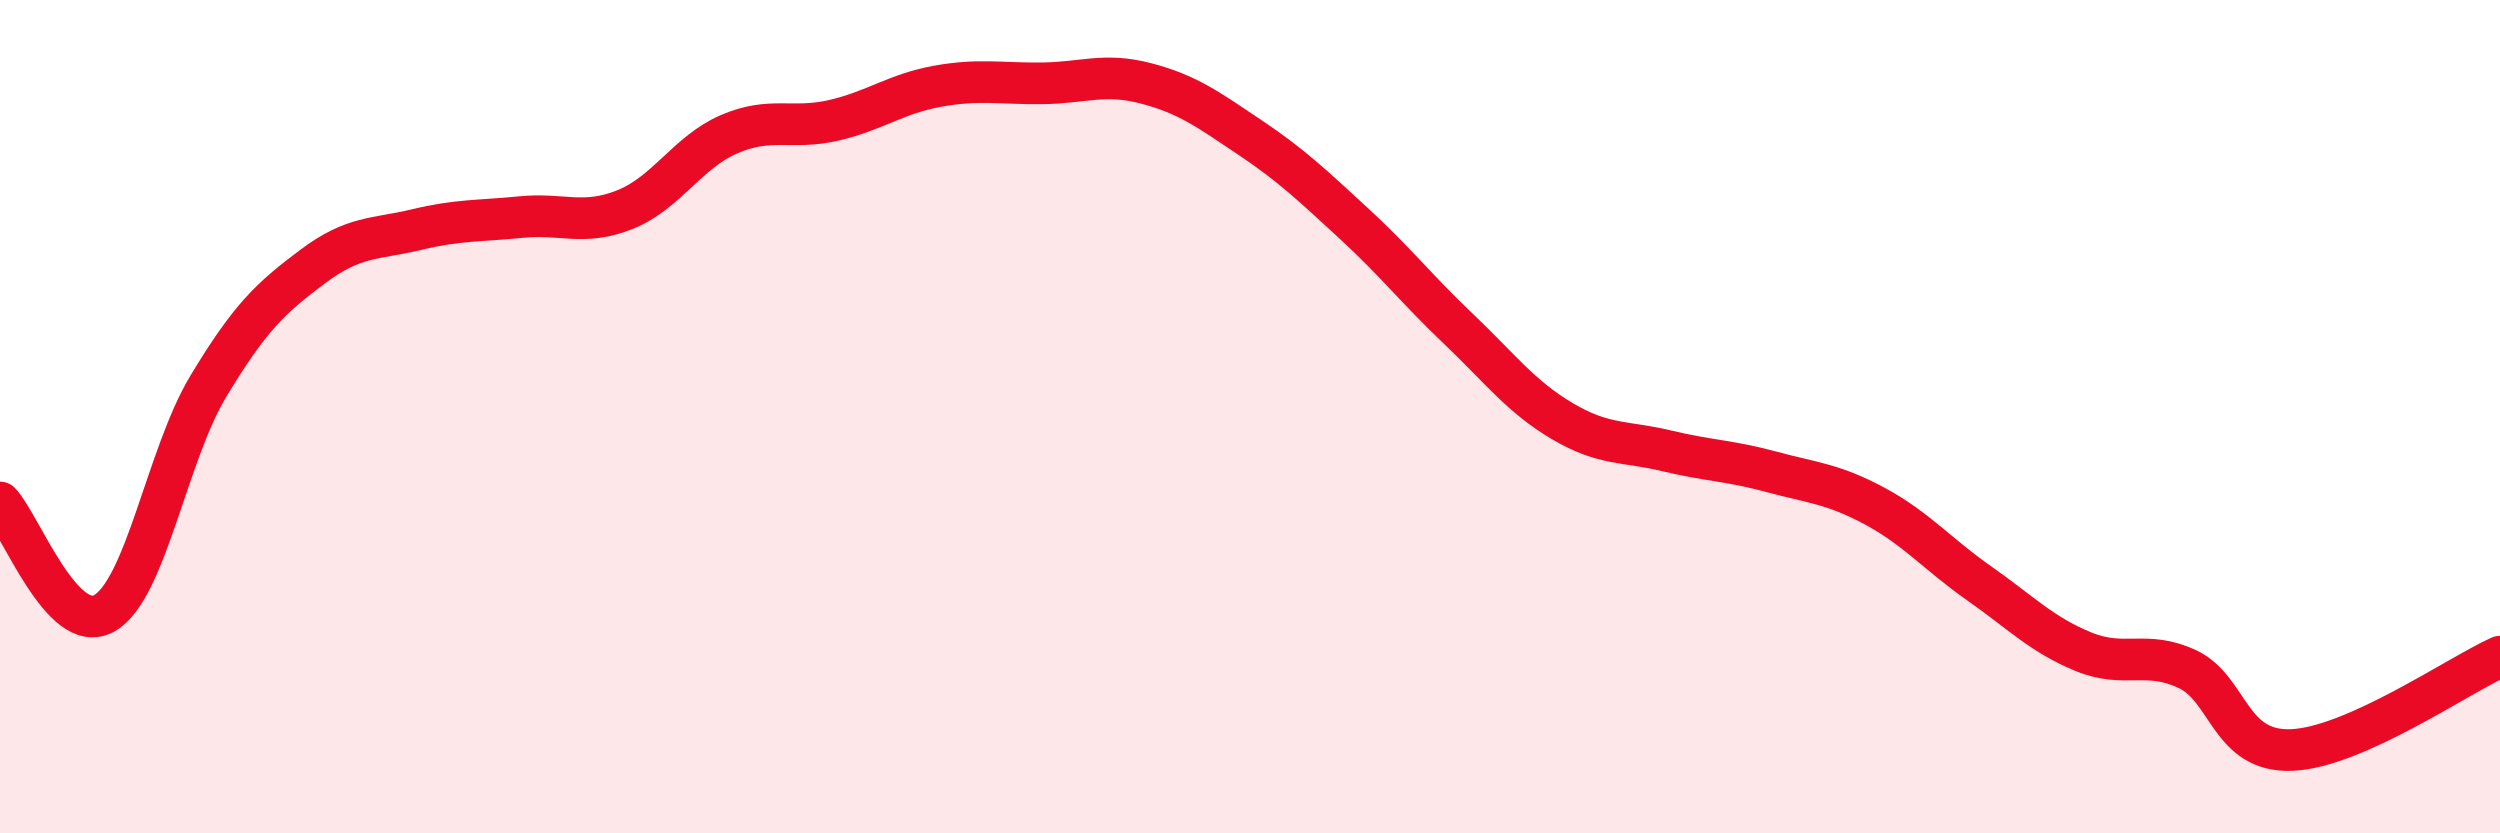 
    <svg width="60" height="20" viewBox="0 0 60 20" xmlns="http://www.w3.org/2000/svg">
      <path
        d="M 0,12.06 C 0.5,12.59 1.5,15.28 2.5,14.72 C 3.5,14.16 4,10.93 5,9.27 C 6,7.61 6.5,7.15 7.5,6.4 C 8.5,5.65 9,5.75 10,5.51 C 11,5.27 11.5,5.31 12.5,5.21 C 13.5,5.11 14,5.43 15,5.03 C 16,4.63 16.5,3.65 17.5,3.22 C 18.5,2.79 19,3.12 20,2.89 C 21,2.66 21.5,2.25 22.5,2.07 C 23.5,1.89 24,2.01 25,2 C 26,1.99 26.5,1.74 27.5,2 C 28.5,2.26 29,2.63 30,3.3 C 31,3.97 31.5,4.45 32.5,5.37 C 33.5,6.29 34,6.94 35,7.89 C 36,8.84 36.5,9.52 37.5,10.11 C 38.5,10.7 39,10.58 40,10.82 C 41,11.06 41.5,11.05 42.5,11.32 C 43.5,11.59 44,11.61 45,12.15 C 46,12.69 46.5,13.3 47.5,14 C 48.5,14.7 49,15.23 50,15.64 C 51,16.05 51.5,15.59 52.5,16.06 C 53.5,16.53 53.5,18.06 55,18 C 56.5,17.94 59,16.21 60,15.76L60 20L0 20Z"
        fill="#EB0A25"
        opacity="0.1"
        stroke-linecap="round"
        stroke-linejoin="round"
      />
      <path
        d="M 0,12.06 C 0.5,12.59 1.5,15.28 2.5,14.72 C 3.5,14.16 4,10.93 5,9.27 C 6,7.61 6.5,7.15 7.5,6.4 C 8.5,5.65 9,5.75 10,5.51 C 11,5.27 11.5,5.31 12.5,5.21 C 13.5,5.11 14,5.43 15,5.03 C 16,4.63 16.5,3.65 17.5,3.22 C 18.5,2.79 19,3.12 20,2.89 C 21,2.66 21.5,2.25 22.5,2.07 C 23.5,1.89 24,2.01 25,2 C 26,1.99 26.5,1.74 27.5,2 C 28.5,2.26 29,2.63 30,3.3 C 31,3.97 31.5,4.45 32.5,5.37 C 33.5,6.29 34,6.94 35,7.89 C 36,8.84 36.5,9.52 37.5,10.11 C 38.5,10.7 39,10.58 40,10.82 C 41,11.06 41.5,11.05 42.5,11.32 C 43.5,11.59 44,11.61 45,12.15 C 46,12.69 46.5,13.3 47.5,14 C 48.5,14.7 49,15.23 50,15.64 C 51,16.05 51.5,15.59 52.5,16.06 C 53.5,16.53 53.5,18.06 55,18 C 56.5,17.94 59,16.21 60,15.76"
        stroke="#EB0A25"
        stroke-width="1"
        fill="none"
        stroke-linecap="round"
        stroke-linejoin="round"
      />
    </svg>
  